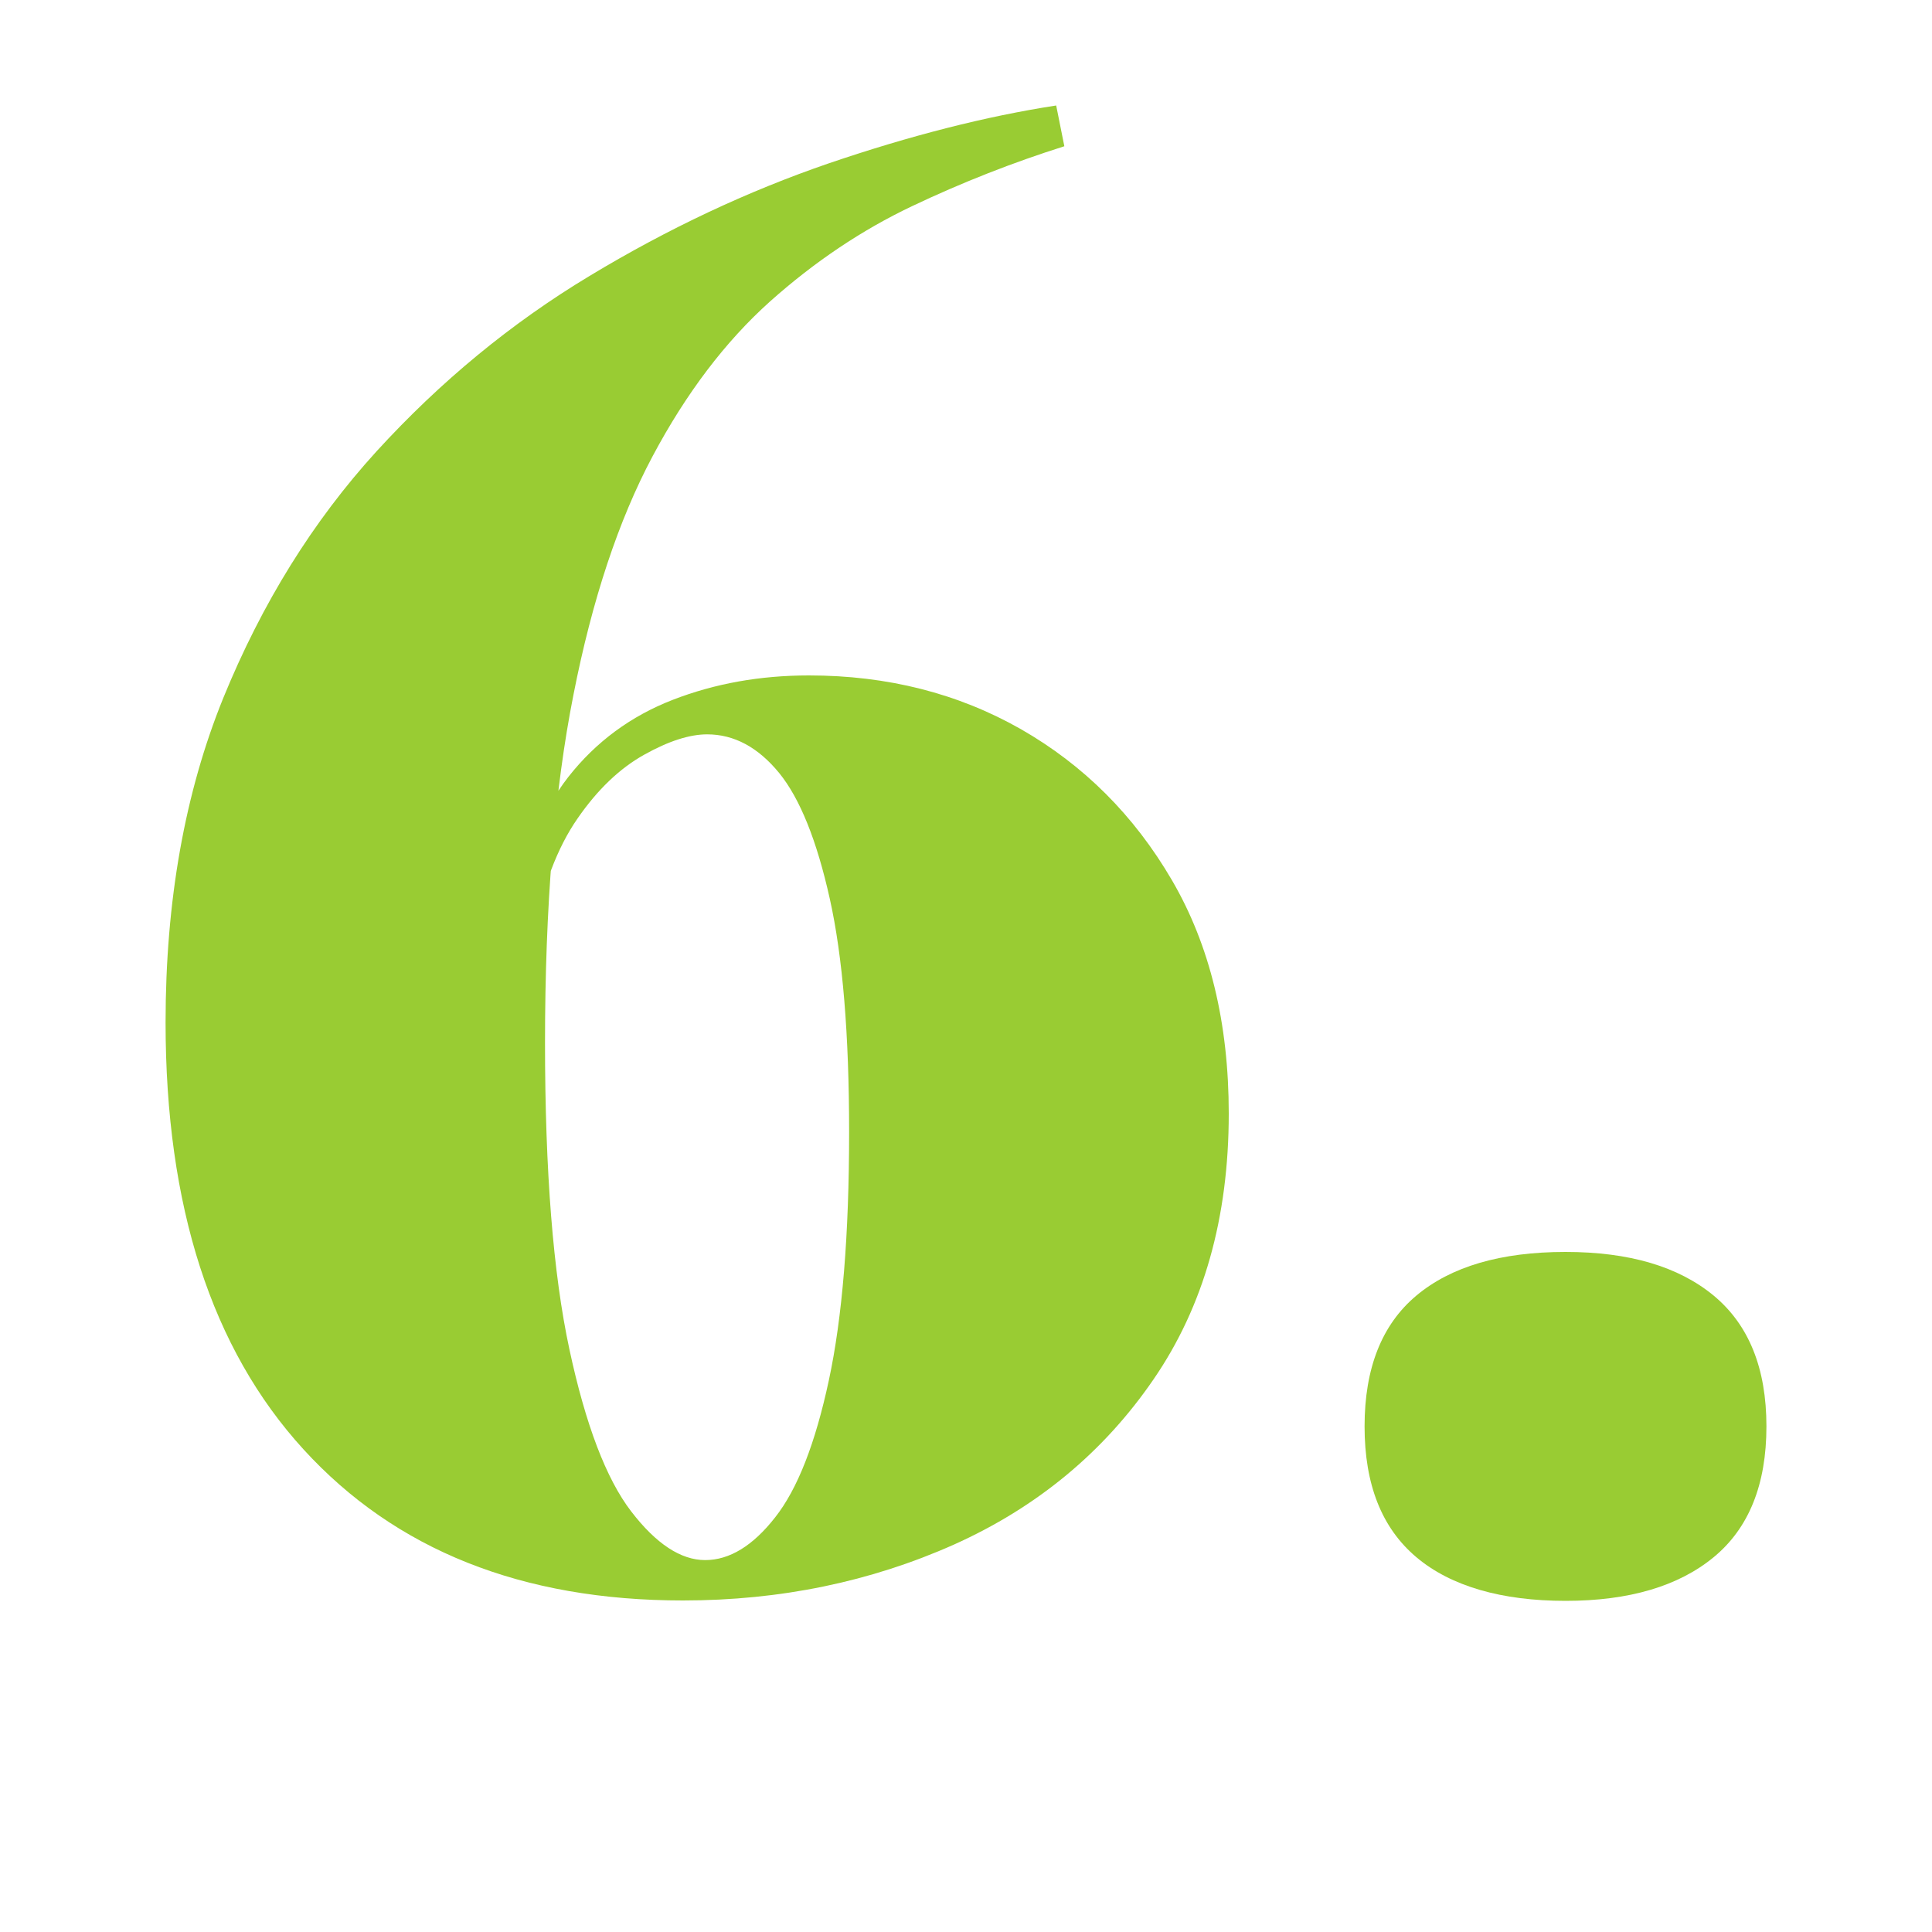 <?xml version="1.0" encoding="UTF-8"?>
<svg xmlns="http://www.w3.org/2000/svg" id="Ebene_1" data-name="Ebene 1" viewBox="0 0 100 100">
  <path d="M54.67,5.47l.42,2.1c-2.66.84-5.29,1.87-7.88,3.1-2.59,1.23-5.04,2.87-7.35,4.93-2.31,2.07-4.34,4.74-6.09,8.03-1.75,3.29-3.12,7.4-4.09,12.34-.98,4.94-1.47,10.94-1.47,18.01,0,6.65.42,11.94,1.26,15.85.84,3.92,1.91,6.72,3.2,8.4,1.29,1.68,2.57,2.52,3.83,2.52s2.47-.74,3.62-2.21c1.16-1.47,2.08-3.83,2.78-7.09.7-3.26,1.05-7.54,1.05-12.86,0-5.04-.33-9.06-1-12.07-.67-3.01-1.54-5.18-2.62-6.51-1.09-1.33-2.33-2-3.73-2-.91,0-2,.35-3.25,1.05-1.26.7-2.42,1.8-3.46,3.31-1.05,1.51-1.82,3.55-2.31,6.14l-.94-1.05c.42-3.01,1.35-5.42,2.78-7.25,1.43-1.82,3.24-3.15,5.41-3.99,2.17-.84,4.51-1.26,7.04-1.26,4.06,0,7.72.93,10.97,2.78,3.25,1.86,5.86,4.46,7.82,7.82,1.96,3.36,2.94,7.39,2.94,12.08,0,5.39-1.3,9.98-3.89,13.75-2.59,3.78-6.04,6.63-10.34,8.56-4.31,1.92-8.98,2.89-14.02,2.89-8.33,0-14.88-2.61-19.64-7.82-4.76-5.21-7.14-12.58-7.14-22.1,0-6.3,1-11.9,2.99-16.8,2-4.9,4.64-9.15,7.93-12.76,3.29-3.6,6.96-6.63,11.03-9.08,4.06-2.45,8.19-4.39,12.39-5.83,4.2-1.43,8.12-2.43,11.76-2.99Z" fill="#9c3"></path>
  <path d="M81.03,64.8c3.29,0,5.84.75,7.67,2.26,1.82,1.51,2.73,3.76,2.73,6.77s-.91,5.27-2.73,6.77c-1.82,1.5-4.38,2.26-7.67,2.26s-5.93-.75-7.72-2.26-2.68-3.76-2.68-6.77.89-5.27,2.68-6.77c1.79-1.5,4.36-2.26,7.72-2.26Z" fill="#9c3"></path>
</svg>

